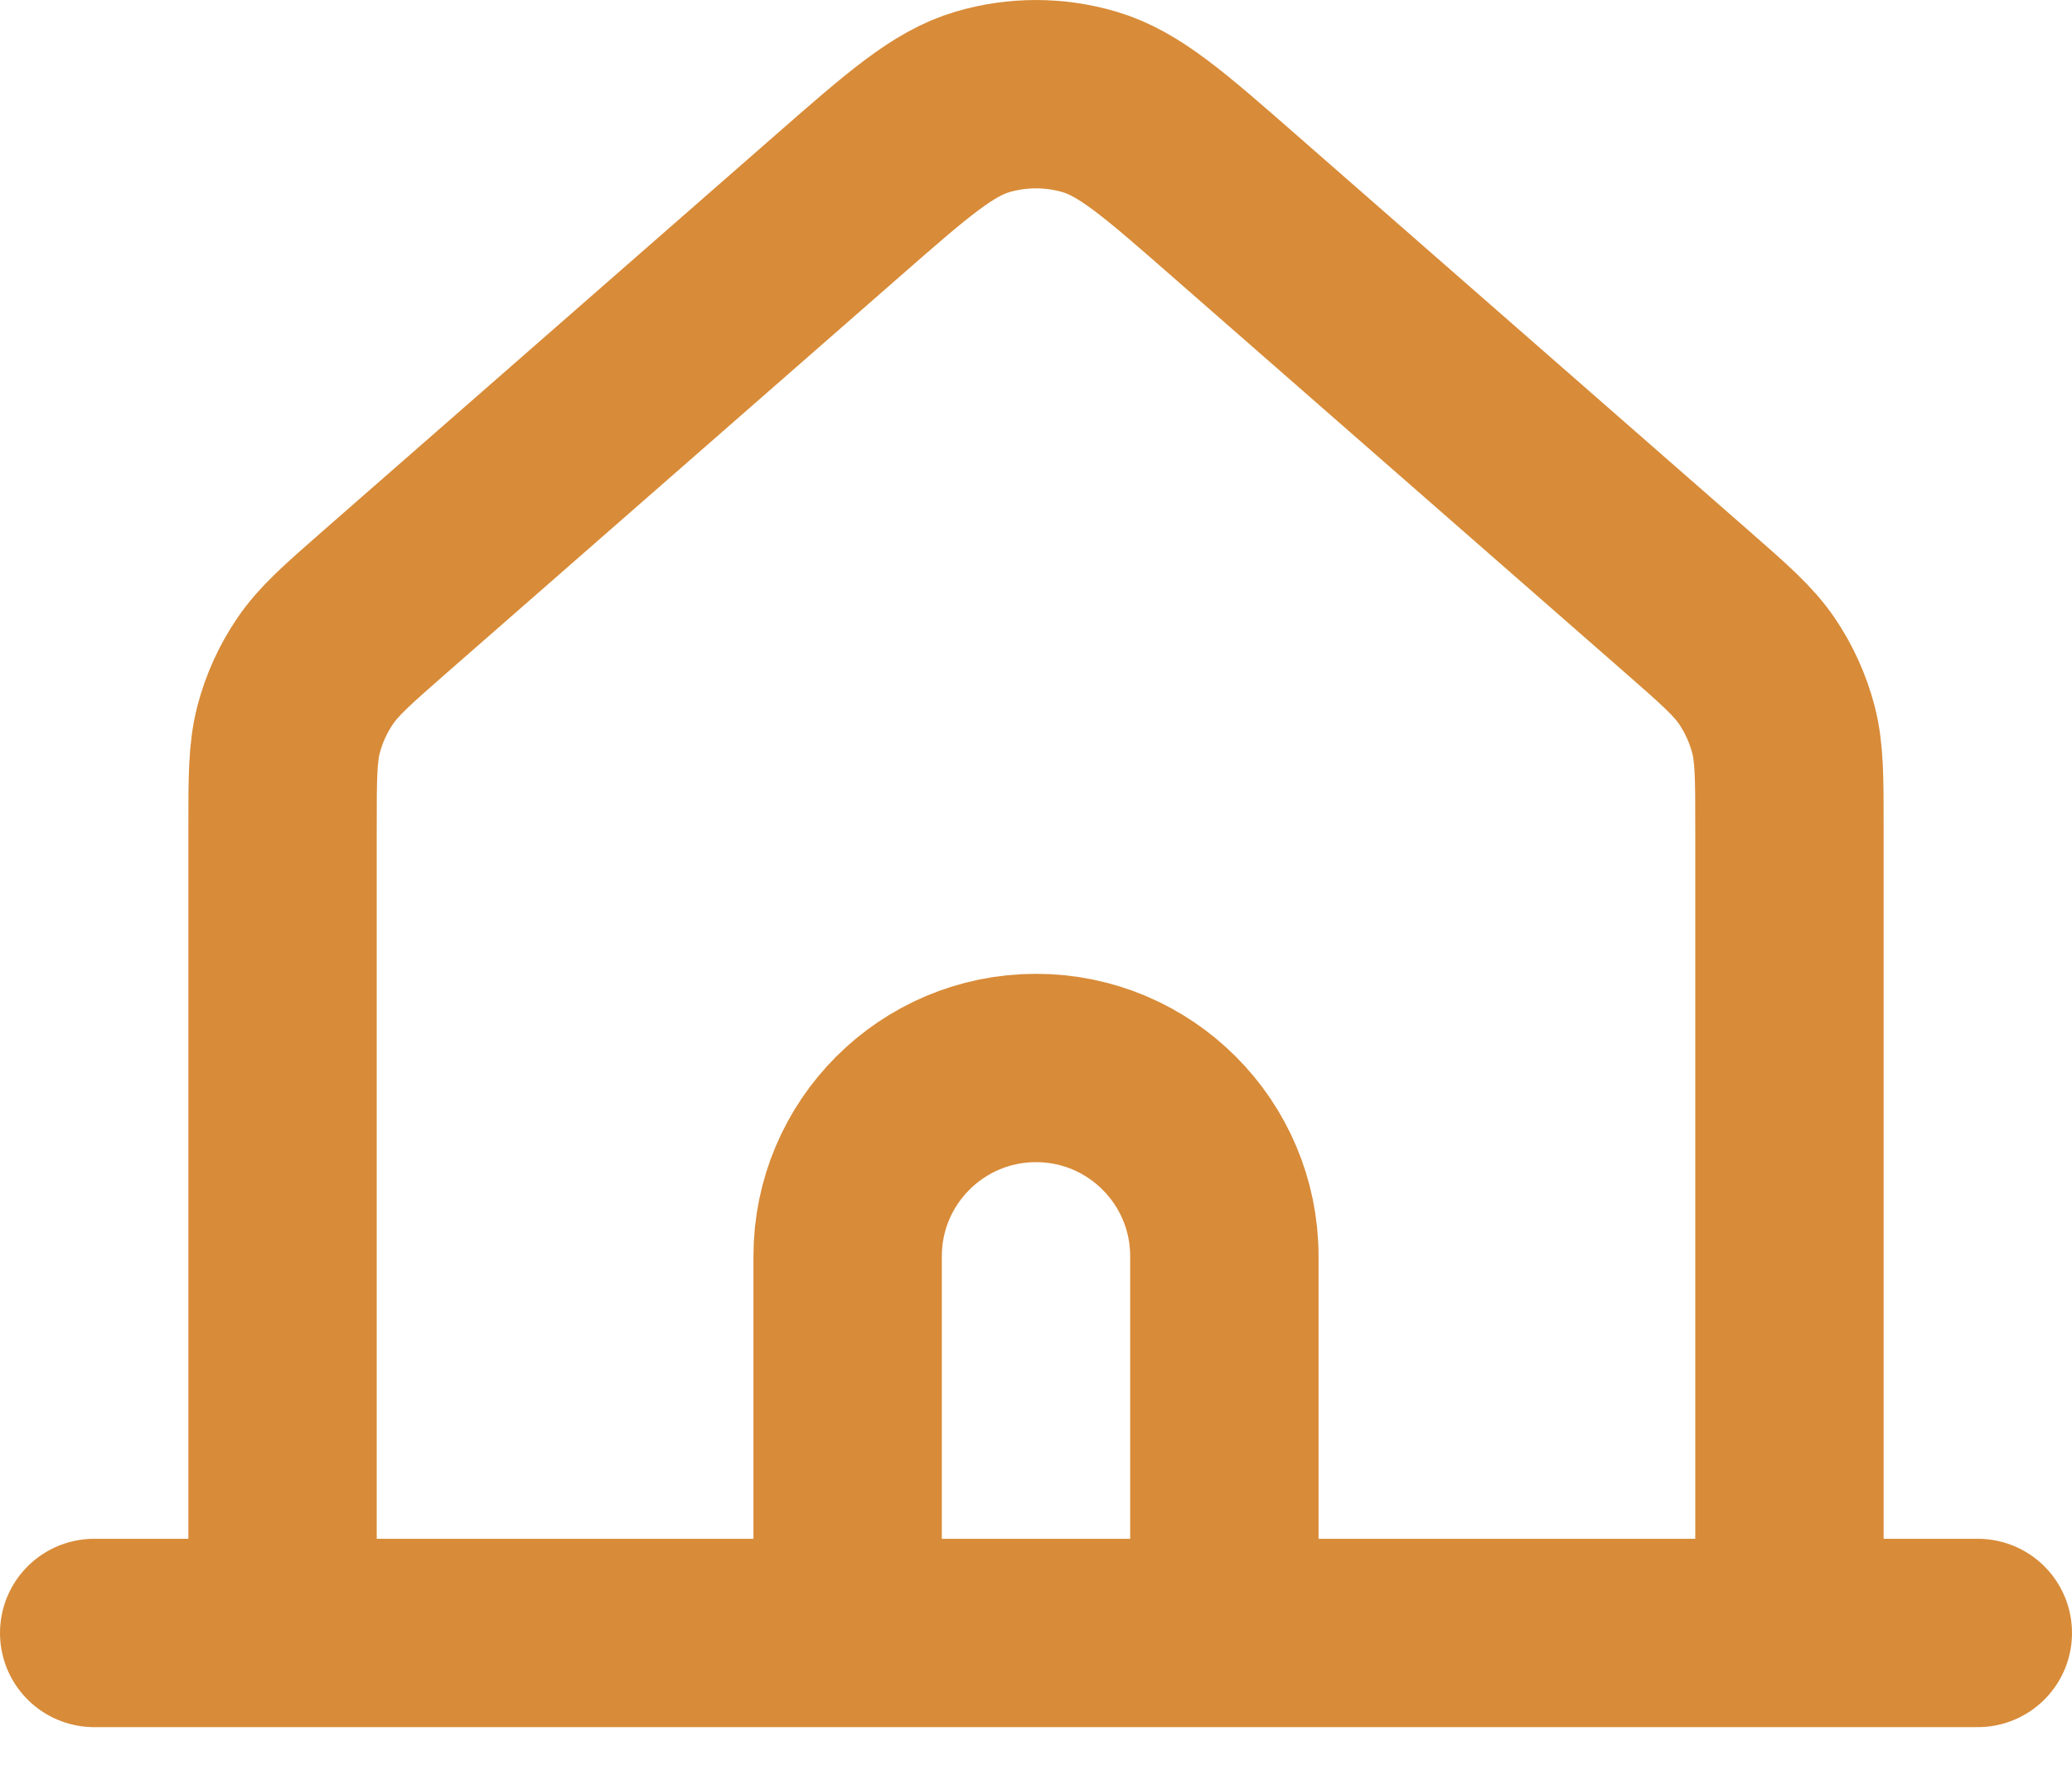 <svg width="22" height="19" viewBox="0 0 22 19" fill="none" xmlns="http://www.w3.org/2000/svg">
<path d="M1 17.342H3M3 17.342H9M3 17.342V8.795C3 8.26 3 7.993 3.065 7.744C3.123 7.524 3.218 7.315 3.346 7.127C3.49 6.914 3.691 6.738 4.093 6.386L8.894 2.185C9.64 1.532 10.013 1.206 10.432 1.082C10.803 0.973 11.197 0.973 11.567 1.082C11.988 1.206 12.361 1.533 13.107 2.186L17.907 6.386C18.309 6.738 18.51 6.914 18.655 7.127C18.782 7.315 18.877 7.524 18.935 7.744C19 7.993 19 8.26 19 8.795V17.342M9 17.342H13M9 17.342V13.342C9 12.238 9.895 11.342 11 11.342C12.105 11.342 13 12.238 13 13.342V17.342M13 17.342H19M19 17.342H21" stroke="#D88B38" stroke-width="2" stroke-linecap="round" stroke-linejoin="round"/>
</svg>
